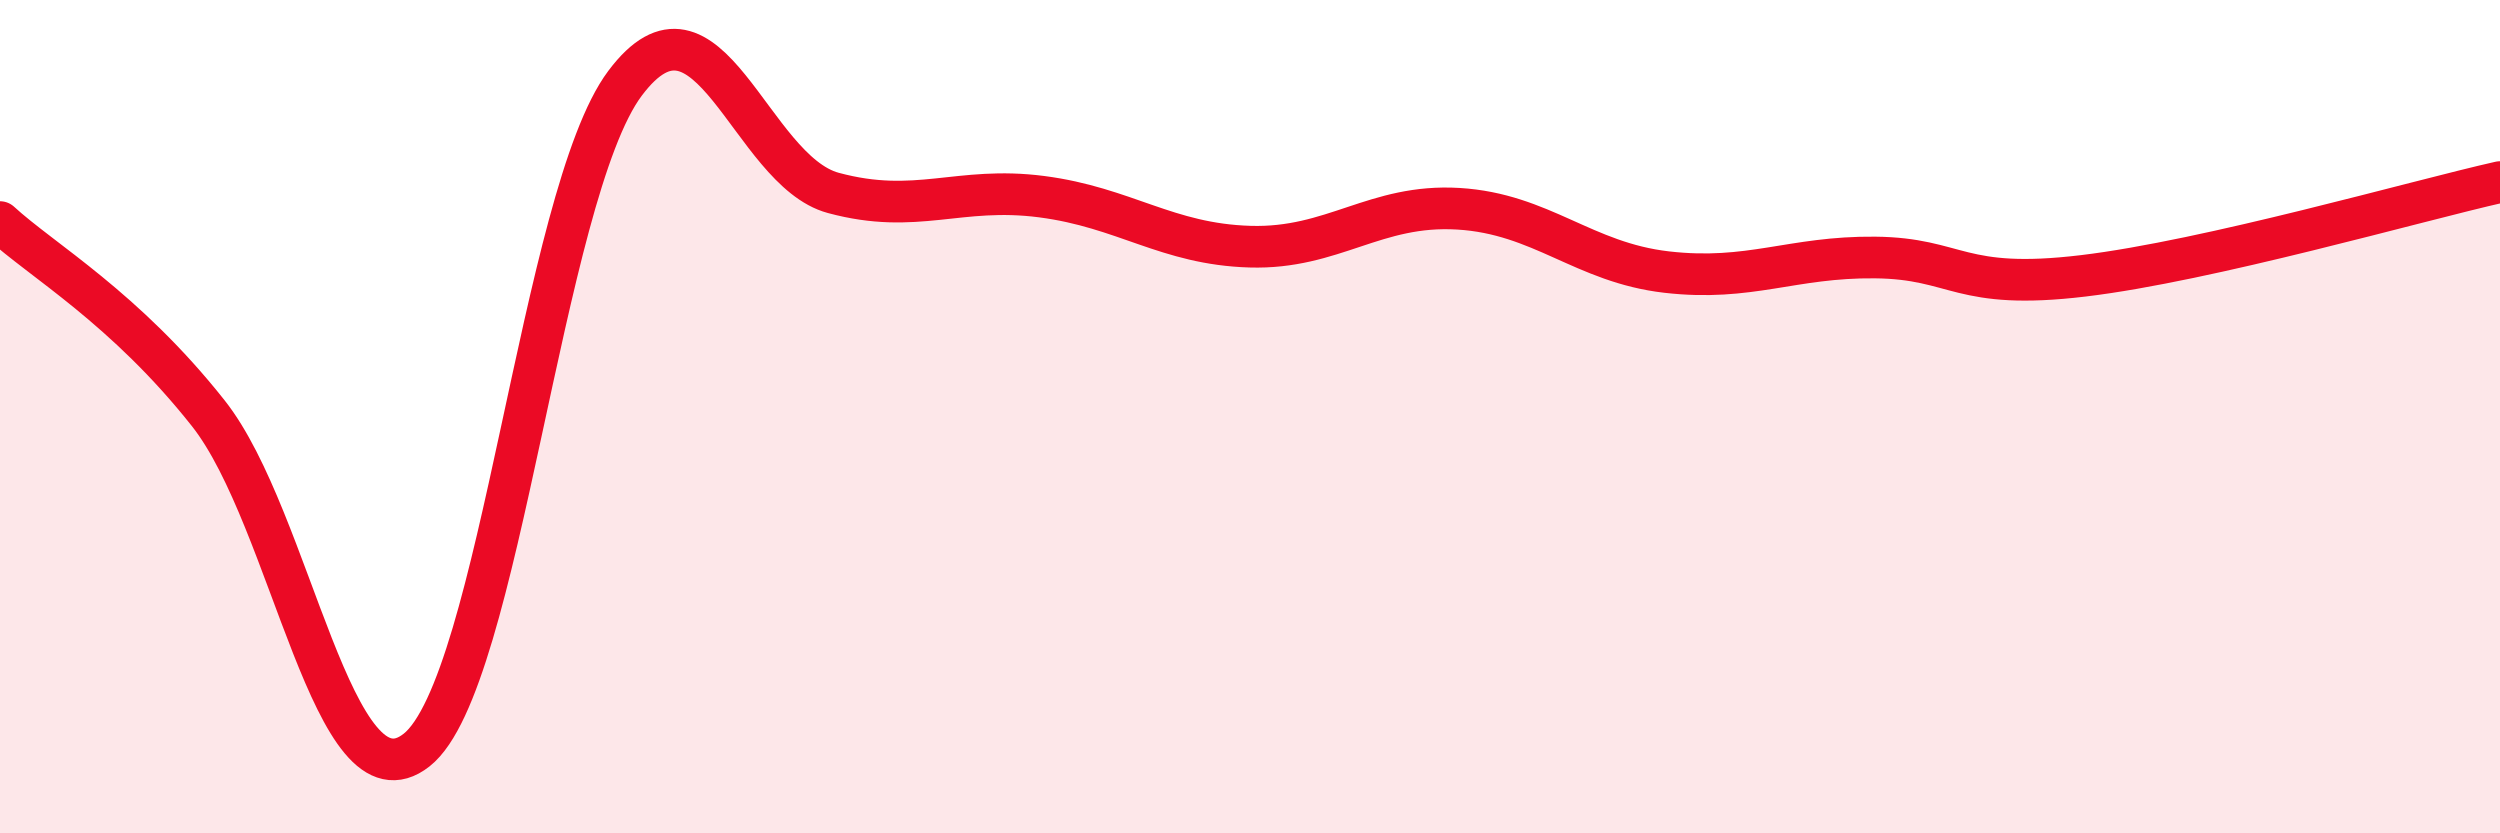 
    <svg width="60" height="20" viewBox="0 0 60 20" xmlns="http://www.w3.org/2000/svg">
      <path
        d="M 0,5.33 C 1,6.25 3,7.39 5,9.92 C 7,12.45 8,19.58 10,18 C 12,16.42 13,4.67 15,2 C 17,-0.67 18,4.09 20,4.63 C 22,5.17 23,4.46 25,4.72 C 27,4.98 28,5.86 30,5.92 C 32,5.98 33,4.89 35,5.01 C 37,5.13 38,6.3 40,6.53 C 42,6.76 43,6.16 45,6.18 C 47,6.2 47,6.98 50,6.62 C 53,6.26 58,4.82 60,4.37L60 20L0 20Z"
        fill="#EB0A25"
        opacity="0.1"
        stroke-linecap="round"
        stroke-linejoin="round"
      />
      <path
        d="M 0,5.33 C 1,6.25 3,7.39 5,9.92 C 7,12.45 8,19.58 10,18 C 12,16.42 13,4.67 15,2 C 17,-0.67 18,4.09 20,4.63 C 22,5.17 23,4.46 25,4.72 C 27,4.98 28,5.86 30,5.92 C 32,5.98 33,4.89 35,5.01 C 37,5.13 38,6.3 40,6.53 C 42,6.76 43,6.16 45,6.18 C 47,6.2 47,6.98 50,6.62 C 53,6.26 58,4.82 60,4.37"
        stroke="#EB0A25"
        stroke-width="1"
        fill="none"
        stroke-linecap="round"
        stroke-linejoin="round"
      />
    </svg>
  